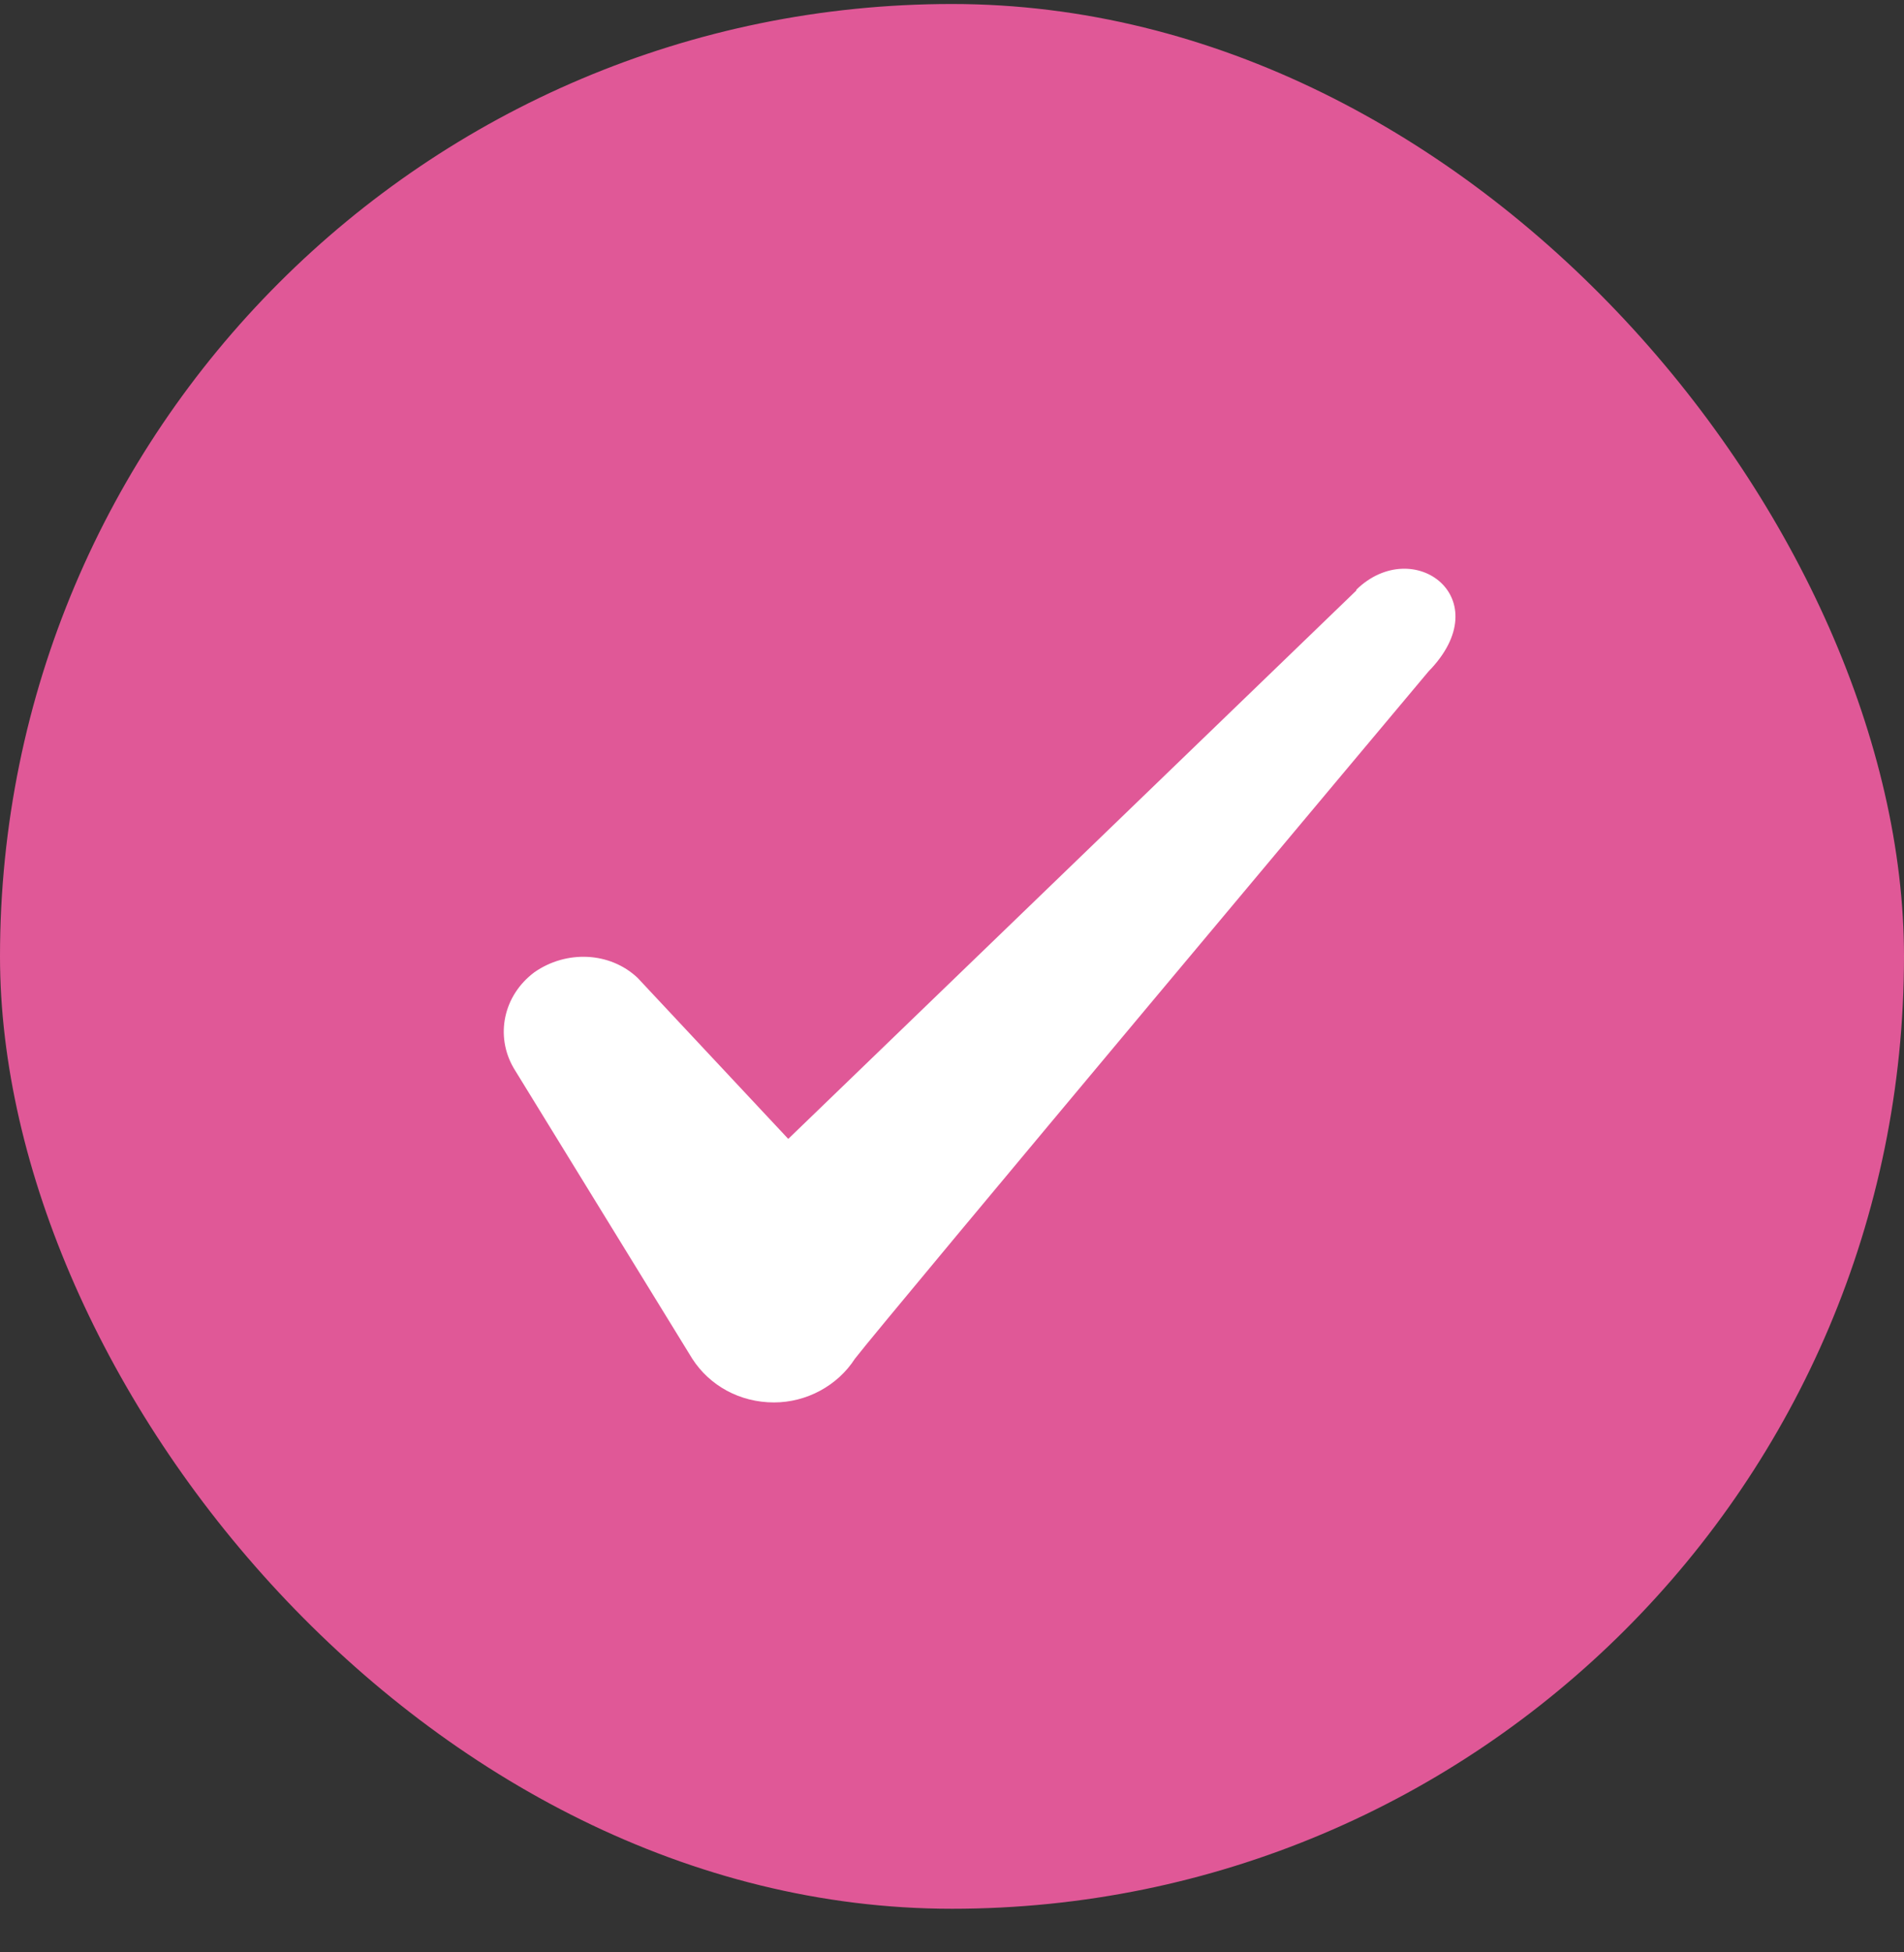 <svg xmlns="http://www.w3.org/2000/svg" width="40" height="41" viewBox="0 0 40 41" fill="none"><rect x="0" y="0" width="40" height="41" fill="#333333" stroke="none"/><g clip-path="url(#clip0_6443_7664)"><rect y="0.084" width="40" height="40" rx="20" fill="#E05897"></rect><path fill-rule="evenodd" clip-rule="evenodd" d="M28.494 12.401L16.56 23.917L13.394 20.534C12.81 19.984 11.894 19.951 11.227 20.417C10.577 20.901 10.394 21.751 10.794 22.434L14.544 28.534C14.91 29.101 15.544 29.451 16.26 29.451C16.944 29.451 17.594 29.101 17.96 28.534C18.56 27.751 30.01 14.101 30.01 14.101C31.51 12.567 29.694 11.217 28.494 12.384V12.401Z" fill="white"></path></g><defs><clipPath id="clip0_6443_7664"><rect y="0.084" width="40" height="40" rx="20" fill="white"></rect></clipPath></defs></svg>